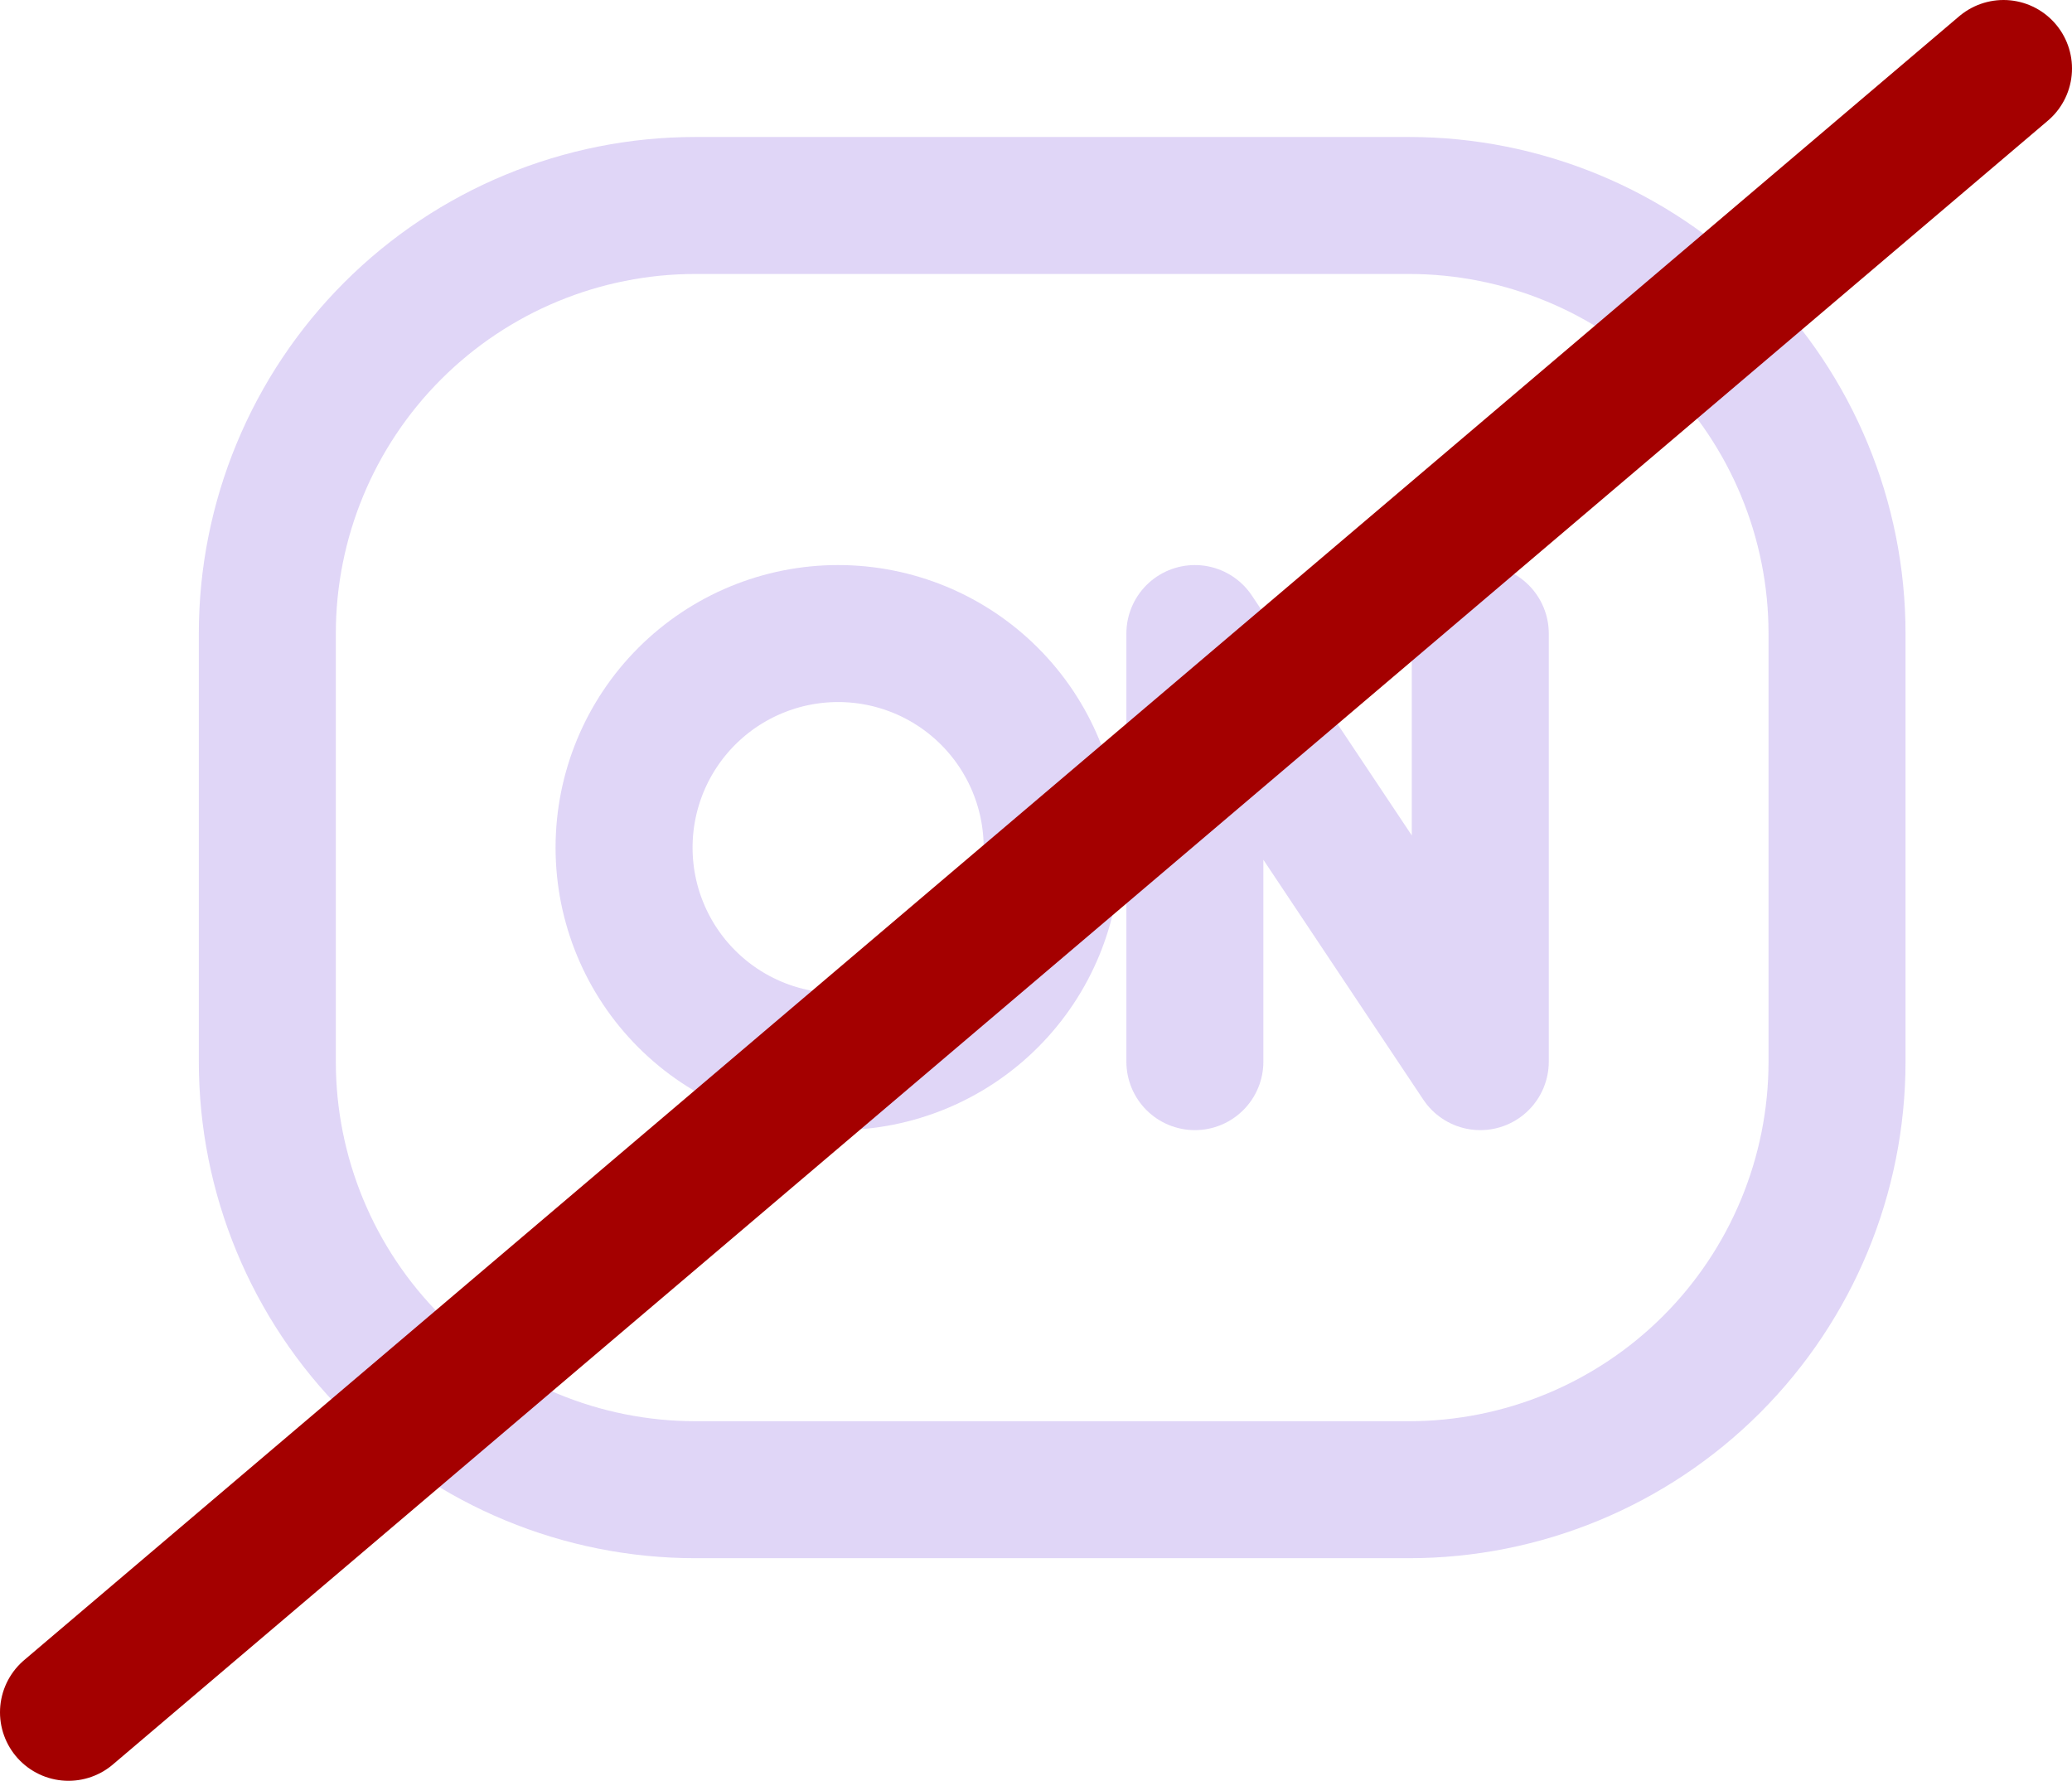<?xml version="1.0" encoding="UTF-8"?> <svg xmlns="http://www.w3.org/2000/svg" width="121" height="104" viewBox="0 0 121 104" fill="none"> <g opacity="0.2"> <path d="M15.611 62V37C15.611 30.37 18.245 24.011 22.933 19.322C27.622 14.634 33.981 12 40.611 12H82.278C88.908 12 95.267 14.634 99.956 19.322C104.644 24.011 107.278 30.37 107.278 37V62C107.278 68.63 104.644 74.989 99.956 79.678C95.267 84.366 88.908 87 82.278 87H40.611C33.981 87 27.622 84.366 22.933 79.678C18.245 74.989 15.611 68.63 15.611 62Z" stroke="#6430D6" stroke-width="8"></path> <path d="M48.944 37C52.26 37 55.439 38.317 57.783 40.661C60.127 43.005 61.444 46.185 61.444 49.5C61.444 52.815 60.127 55.995 57.783 58.339C55.439 60.683 52.26 62 48.944 62C45.629 62 42.45 60.683 40.106 58.339C37.761 55.995 36.444 52.815 36.444 49.5C36.444 46.185 37.761 43.005 40.106 40.661C42.45 38.317 45.629 37 48.944 37Z" stroke="#6430D6" stroke-width="8"></path> <path d="M69.778 62V37L86.445 62V37" stroke="#6430D6" stroke-width="8" stroke-linecap="round" stroke-linejoin="round"></path> </g> <path d="M4 100L117 4" stroke="#A40000" stroke-width="8" stroke-linecap="round"></path> </svg> 